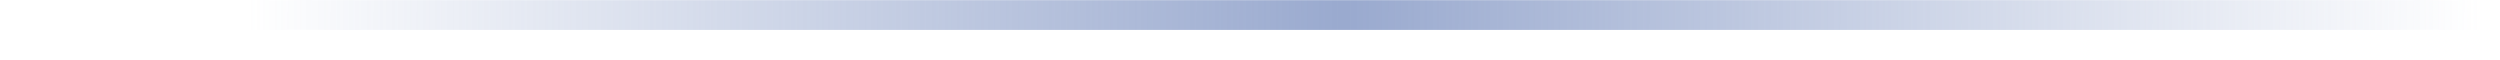 <?xml version="1.0" encoding="UTF-8"?> <svg xmlns="http://www.w3.org/2000/svg" width="84" height="2" viewBox="0 0 84 2" fill="none"> <line x1="83.344" y1="0.505" x2="-9.15527e-05" y2="0.505" stroke="url(#paint0_linear_101_3433)"></line> <defs> <linearGradient id="paint0_linear_101_3433" x1="8.32" y1="0.005" x2="83.343" y2="0.218" gradientUnits="userSpaceOnUse"> <stop stop-color="#6E85BA" stop-opacity="0"></stop> <stop offset="0.491" stop-color="#6E85BA" stop-opacity="0.7"></stop> <stop offset="1" stop-color="#6E85BA" stop-opacity="0"></stop> </linearGradient> </defs> </svg> 